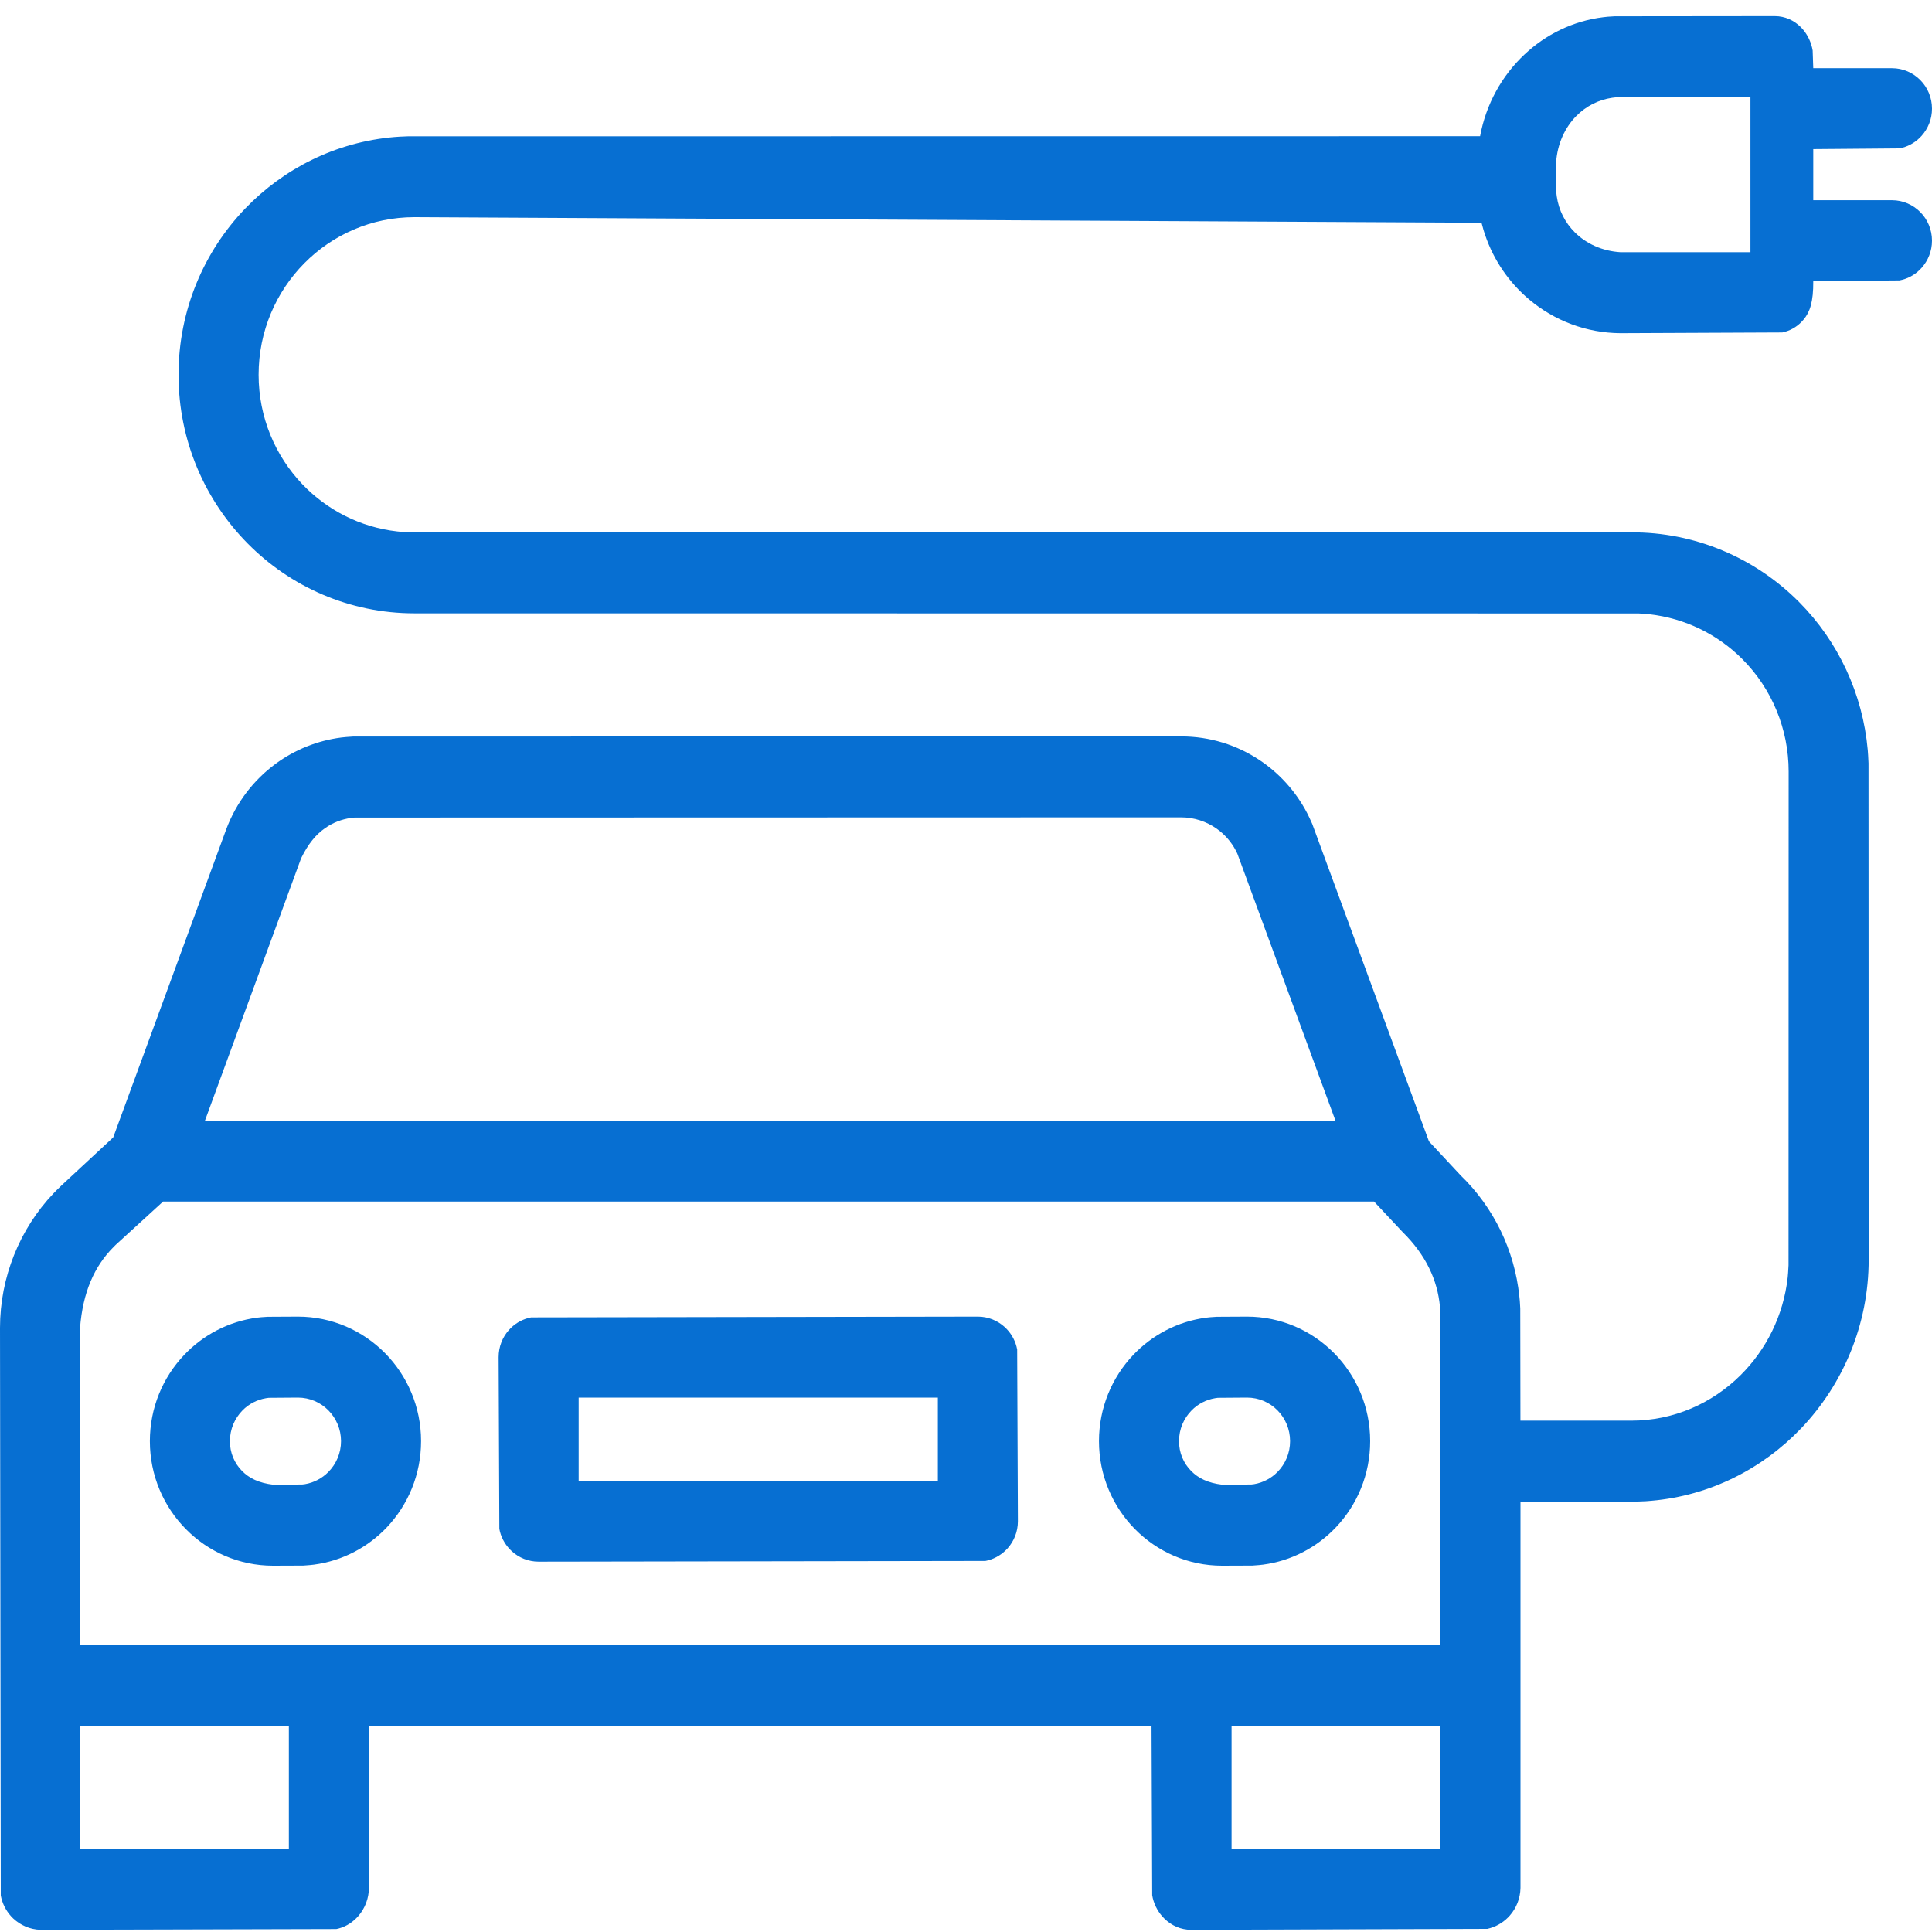<svg width="35" height="35" viewBox="0 0 35 35" fill="none" xmlns="http://www.w3.org/2000/svg">
<path fill-rule="evenodd" clip-rule="evenodd" d="M32.151 0.292C32.338 0.292 32.501 0.369 32.624 0.492C32.721 0.59 32.793 0.719 32.827 0.861L32.838 0.914L32.849 1.235H34.275C34.475 1.235 34.656 1.317 34.788 1.45C34.919 1.582 35 1.766 35 1.968C35 2.157 34.929 2.329 34.813 2.459C34.721 2.563 34.6 2.639 34.463 2.676L34.411 2.688L32.849 2.701V3.627H34.275C34.475 3.627 34.656 3.709 34.788 3.842C34.919 3.974 35 4.158 35 4.36C35 4.549 34.929 4.721 34.813 4.851C34.721 4.955 34.6 5.032 34.463 5.068L34.411 5.08L32.849 5.093C32.852 5.473 32.787 5.654 32.674 5.789C32.586 5.896 32.469 5.974 32.333 6.012L32.288 6.023L29.355 6.036C28.735 6.032 28.16 5.808 27.71 5.432C27.345 5.127 27.061 4.721 26.903 4.253L26.876 4.17L26.839 4.035L7.509 3.934C6.729 3.934 6.023 4.253 5.512 4.77C5.001 5.287 4.685 6 4.685 6.789C4.685 7.56 4.987 8.259 5.478 8.773C5.923 9.238 6.523 9.551 7.195 9.627L7.276 9.635L7.409 9.642L29.552 9.644C30.691 9.639 31.785 10.094 32.592 10.906C33.308 11.627 33.746 12.577 33.836 13.586L33.843 13.684L33.85 13.827L33.853 22.819C33.853 24 33.388 25.079 32.633 25.872C31.931 26.608 30.979 27.096 29.917 27.188L29.817 27.196L29.673 27.202L27.545 27.204V34.203C27.541 34.394 27.469 34.569 27.352 34.702C27.258 34.809 27.136 34.889 26.997 34.93L26.944 34.944L21.577 34.961C21.39 34.961 21.221 34.883 21.095 34.759C20.993 34.66 20.919 34.531 20.884 34.389L20.873 34.335L20.861 31.263H6.683V34.2C6.683 34.389 6.613 34.569 6.496 34.706C6.402 34.816 6.279 34.898 6.14 34.936L6.093 34.947L0.732 34.961C0.541 34.955 0.37 34.877 0.24 34.756C0.138 34.659 0.063 34.534 0.026 34.394L0.014 34.34L0 24.055C0.001 23.142 0.352 22.268 0.972 21.616L1.035 21.552L1.127 21.463L2.051 20.605L4.097 15.027C4.279 14.538 4.596 14.128 4.996 13.835C5.341 13.582 5.749 13.416 6.183 13.361L6.27 13.352L6.398 13.343L21.4 13.341C21.917 13.341 22.408 13.496 22.82 13.771C23.177 14.009 23.474 14.336 23.679 14.728L23.718 14.807L23.772 14.925L25.887 20.677L26.459 21.291C27.062 21.874 27.437 22.651 27.524 23.481L27.533 23.57L27.541 23.706L27.544 25.737H29.552C30.32 25.737 31.016 25.423 31.528 24.917C31.996 24.454 32.31 23.832 32.386 23.14L32.393 23.057L32.401 22.92L32.403 13.975C32.403 13.212 32.102 12.48 31.567 11.943C31.112 11.486 30.52 11.201 29.888 11.129L29.806 11.12L29.681 11.113L7.508 11.111C6.328 11.111 5.259 10.627 4.486 9.845C3.712 9.062 3.234 7.982 3.234 6.789C3.234 5.618 3.695 4.555 4.443 3.777C5.141 3.051 6.088 2.572 7.145 2.482L7.245 2.475L7.388 2.469L26.813 2.467C26.921 1.884 27.21 1.369 27.617 0.987C28.004 0.623 28.498 0.379 29.043 0.312L29.125 0.303L29.25 0.295L32.151 0.292ZM5.233 31.263H1.45V33.494H5.233V31.263ZM26.094 31.263H22.311V33.494H26.094V31.263ZM24.892 21.767H2.955L2.098 22.55L2.053 22.595C1.71 22.941 1.5 23.409 1.45 24.058V29.797H26.094L26.091 23.736L26.086 23.67C26.042 23.188 25.828 22.731 25.41 22.32L24.892 21.767ZM5.397 23.852C6.013 23.852 6.571 24.105 6.975 24.513C7.378 24.921 7.628 25.485 7.628 26.108C7.628 26.713 7.392 27.262 7.01 27.667C6.666 28.03 6.204 28.277 5.686 28.345L5.612 28.353L5.494 28.362L4.946 28.364C4.33 28.364 3.772 28.111 3.369 27.703C2.965 27.295 2.715 26.731 2.715 26.108C2.715 25.503 2.95 24.954 3.334 24.549C3.677 24.186 4.139 23.939 4.657 23.871L4.731 23.863L4.849 23.855L5.397 23.852ZM22.591 23.852C23.207 23.852 23.765 24.105 24.168 24.513C24.572 24.921 24.822 25.485 24.822 26.108C24.822 26.713 24.586 27.262 24.203 27.667C23.86 28.03 23.398 28.277 22.88 28.345L22.806 28.353L22.688 28.362L22.139 28.364C21.523 28.364 20.966 28.111 20.562 27.703C20.159 27.295 19.909 26.731 19.909 26.108C19.909 25.503 20.144 24.954 20.527 24.549C20.871 24.186 21.333 23.939 21.851 23.871L21.925 23.863L22.043 23.855L22.591 23.852ZM17.715 23.852C17.902 23.852 18.072 23.924 18.201 24.041C18.303 24.135 18.379 24.257 18.415 24.395L18.427 24.448L18.44 27.558C18.44 27.747 18.37 27.919 18.254 28.049C18.161 28.153 18.04 28.229 17.904 28.266L17.851 28.278L9.758 28.291C9.571 28.291 9.401 28.22 9.272 28.102C9.17 28.009 9.094 27.887 9.057 27.748L9.046 27.696L9.033 24.586C9.033 24.397 9.103 24.225 9.219 24.095C9.312 23.991 9.432 23.915 9.569 23.878L9.621 23.866L17.715 23.852ZM5.397 25.319L4.868 25.323L4.818 25.33C4.653 25.358 4.506 25.436 4.394 25.55C4.253 25.693 4.165 25.89 4.165 26.109C4.165 26.318 4.246 26.508 4.386 26.649C4.513 26.778 4.688 26.866 4.951 26.897L5.475 26.893L5.525 26.887C5.69 26.859 5.836 26.78 5.949 26.666C6.09 26.523 6.178 26.326 6.178 26.108C6.178 25.89 6.09 25.693 5.949 25.55C5.808 25.407 5.613 25.319 5.397 25.319L5.397 25.319ZM22.591 25.319L22.062 25.323L22.012 25.33C21.847 25.358 21.7 25.436 21.588 25.55C21.446 25.693 21.359 25.89 21.359 26.109C21.359 26.318 21.44 26.508 21.58 26.649C21.707 26.778 21.882 26.866 22.144 26.897L22.669 26.893L22.719 26.887C22.884 26.859 23.031 26.78 23.143 26.666C23.284 26.523 23.371 26.326 23.371 26.108C23.371 25.89 23.284 25.693 23.143 25.55C23.002 25.407 22.807 25.319 22.591 25.319L22.591 25.319ZM16.99 25.319H10.483V26.825H16.99V25.319V25.319ZM21.4 14.807L6.424 14.811L6.36 14.818C6.19 14.841 6.03 14.903 5.889 15.003C5.725 15.117 5.587 15.28 5.455 15.548L3.713 20.301H24.193L22.416 15.465L22.389 15.41C22.304 15.248 22.183 15.112 22.038 15.01C21.855 14.882 21.634 14.808 21.4 14.807ZM31.711 1.759L29.266 1.764L29.207 1.771C28.957 1.807 28.731 1.924 28.556 2.101C28.35 2.31 28.214 2.602 28.19 2.943L28.195 3.499L28.202 3.557C28.238 3.809 28.354 4.035 28.529 4.209C28.736 4.415 29.025 4.549 29.36 4.569H31.711V1.759Z" fill="#076FD2"/>
</svg>
